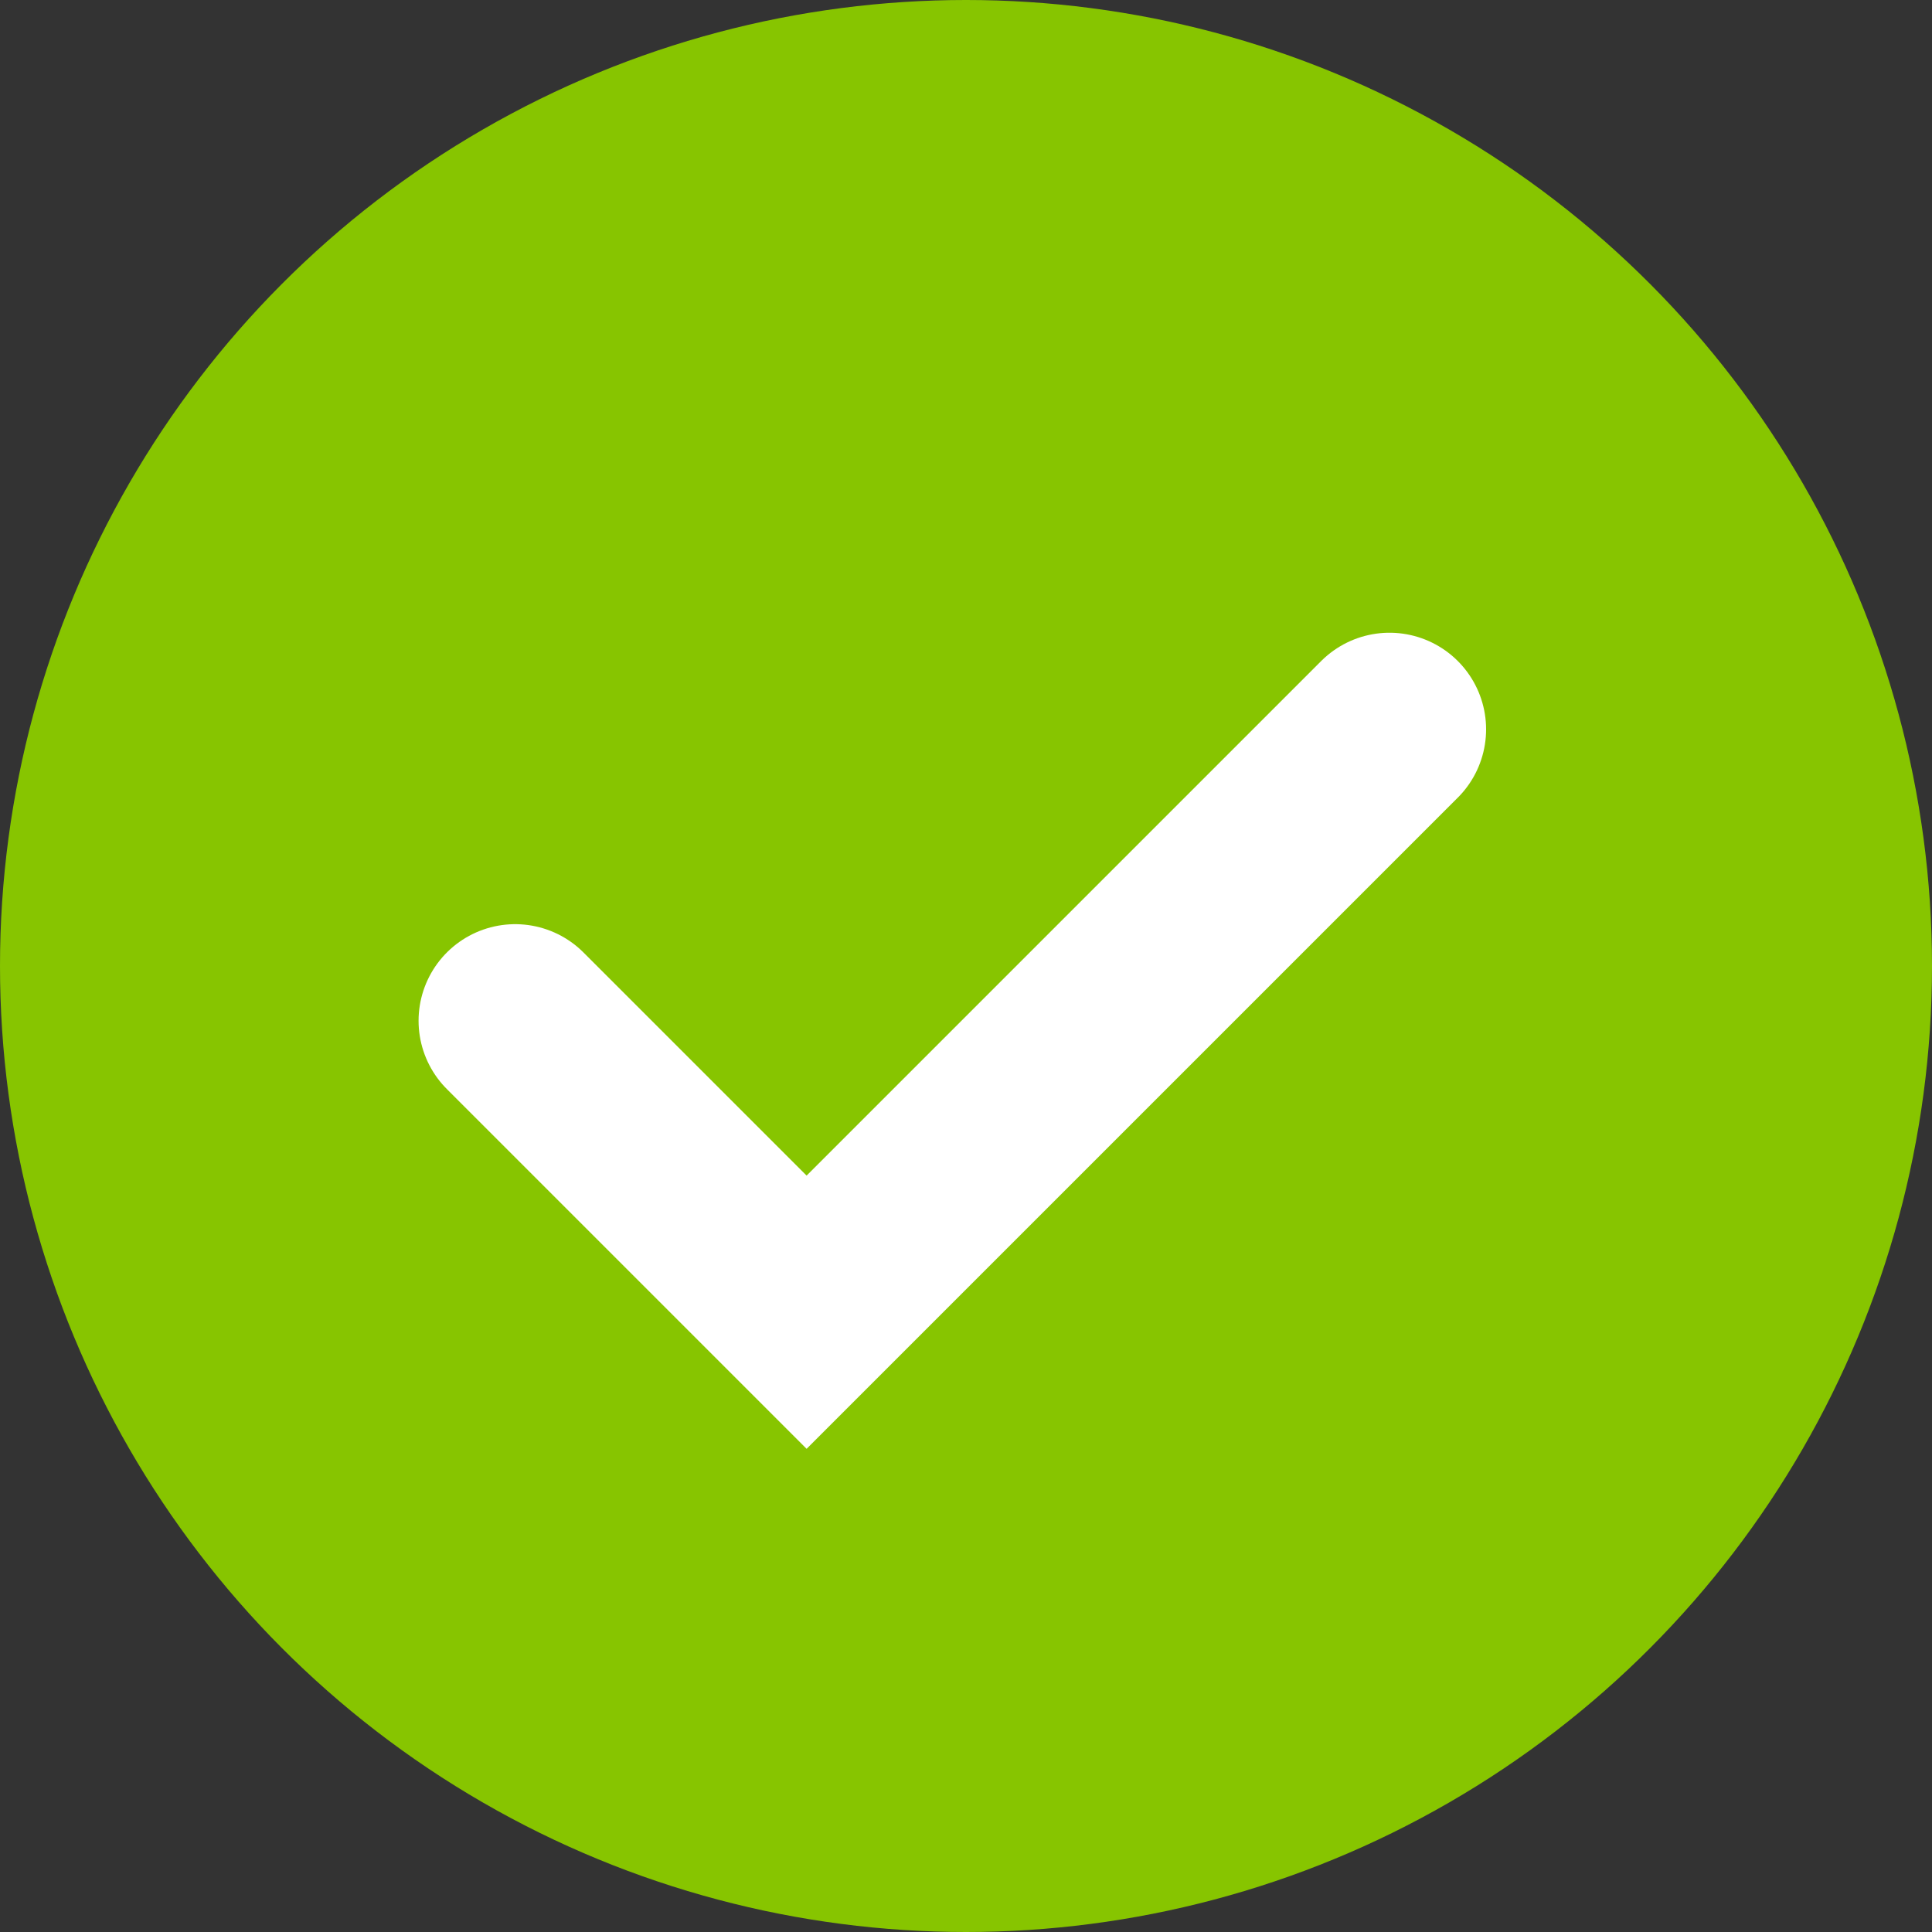 <svg width="20" height="20" viewBox="0 0 20 20" fill="none" xmlns="http://www.w3.org/2000/svg">
<rect x="0" y="0" width="20" height="20" fill="#333333" stroke="none"/>
<circle cx="10" cy="10" r="10" fill="#87C500"/>
<path d="M5.333 10.567L8.35 13.584L14.384 7.55" stroke="white" stroke-width="2" stroke-linecap="round"/>
</svg>

